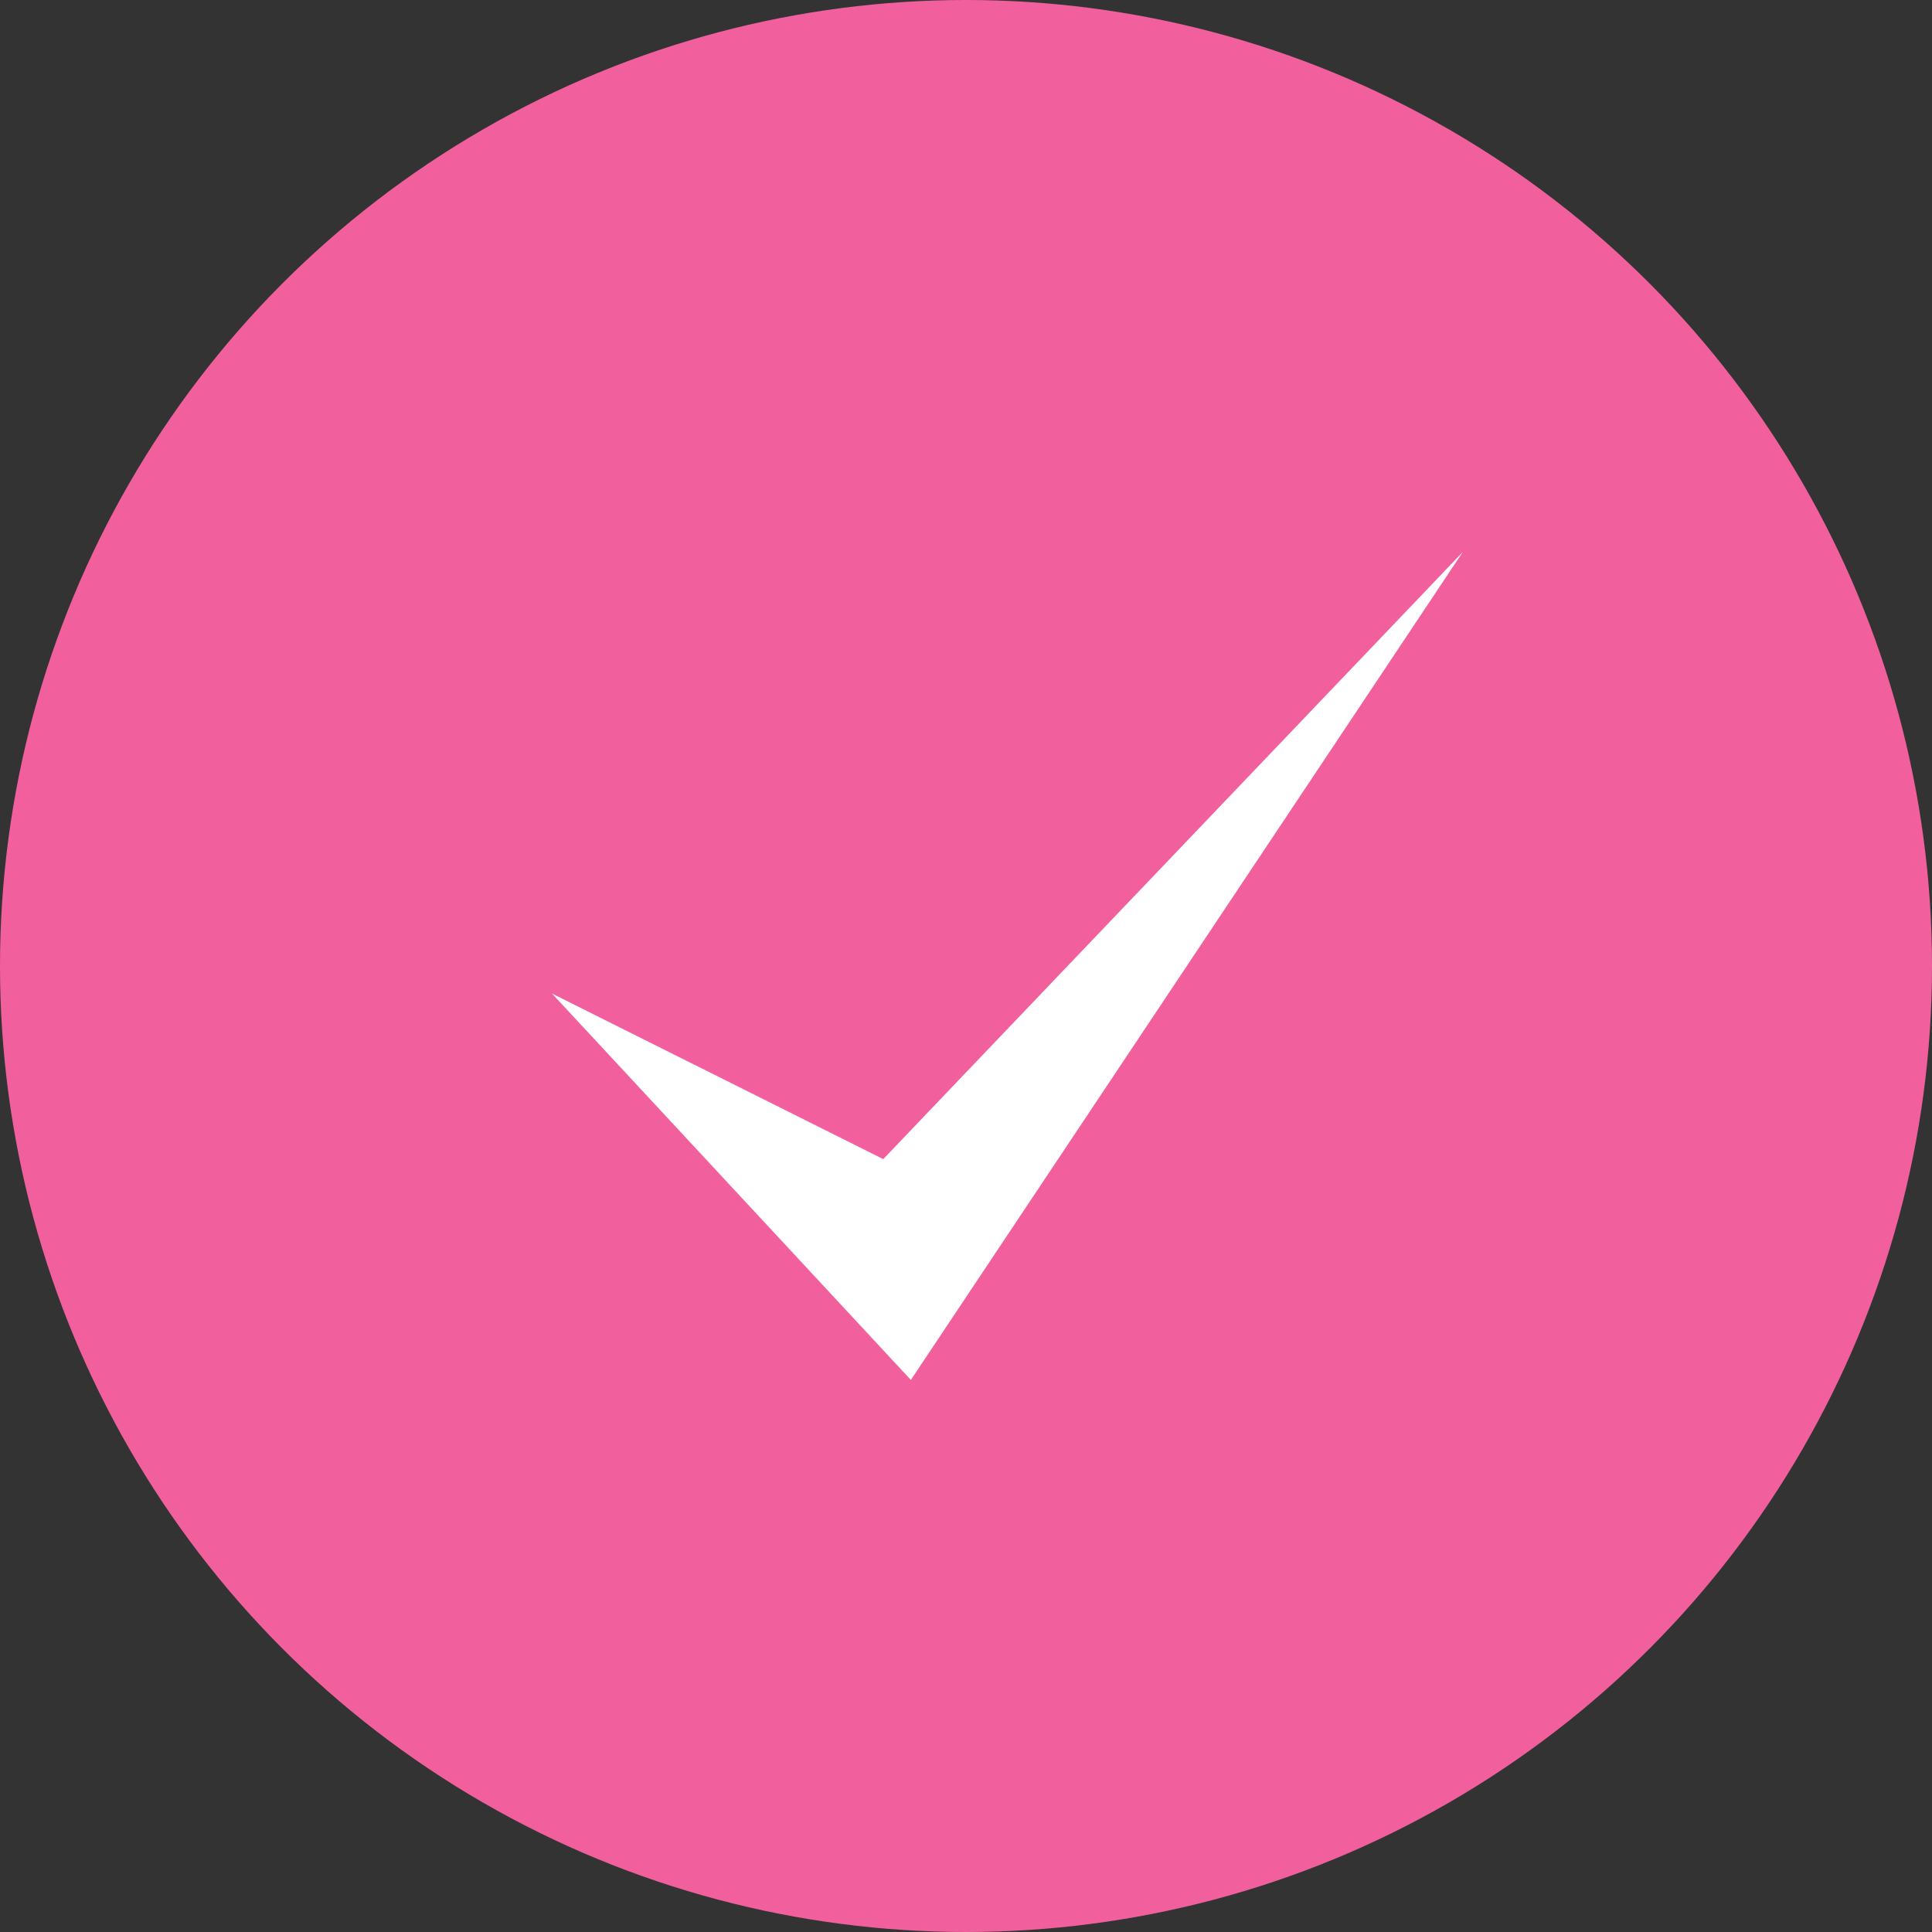 <?xml version="1.0" encoding="UTF-8"?> <svg xmlns="http://www.w3.org/2000/svg" width="24" height="24" viewBox="0 0 24 24" fill="none"><rect x="0" y="0" width="24" height="24" fill="#333333" stroke="none"/> <circle cx="12" cy="12" r="12" fill="#F1609D"></circle> <path d="M11.315 17.142L6.857 12.342L10.972 14.399L18.172 6.856L11.315 17.142Z" fill="white"></path> </svg> 
